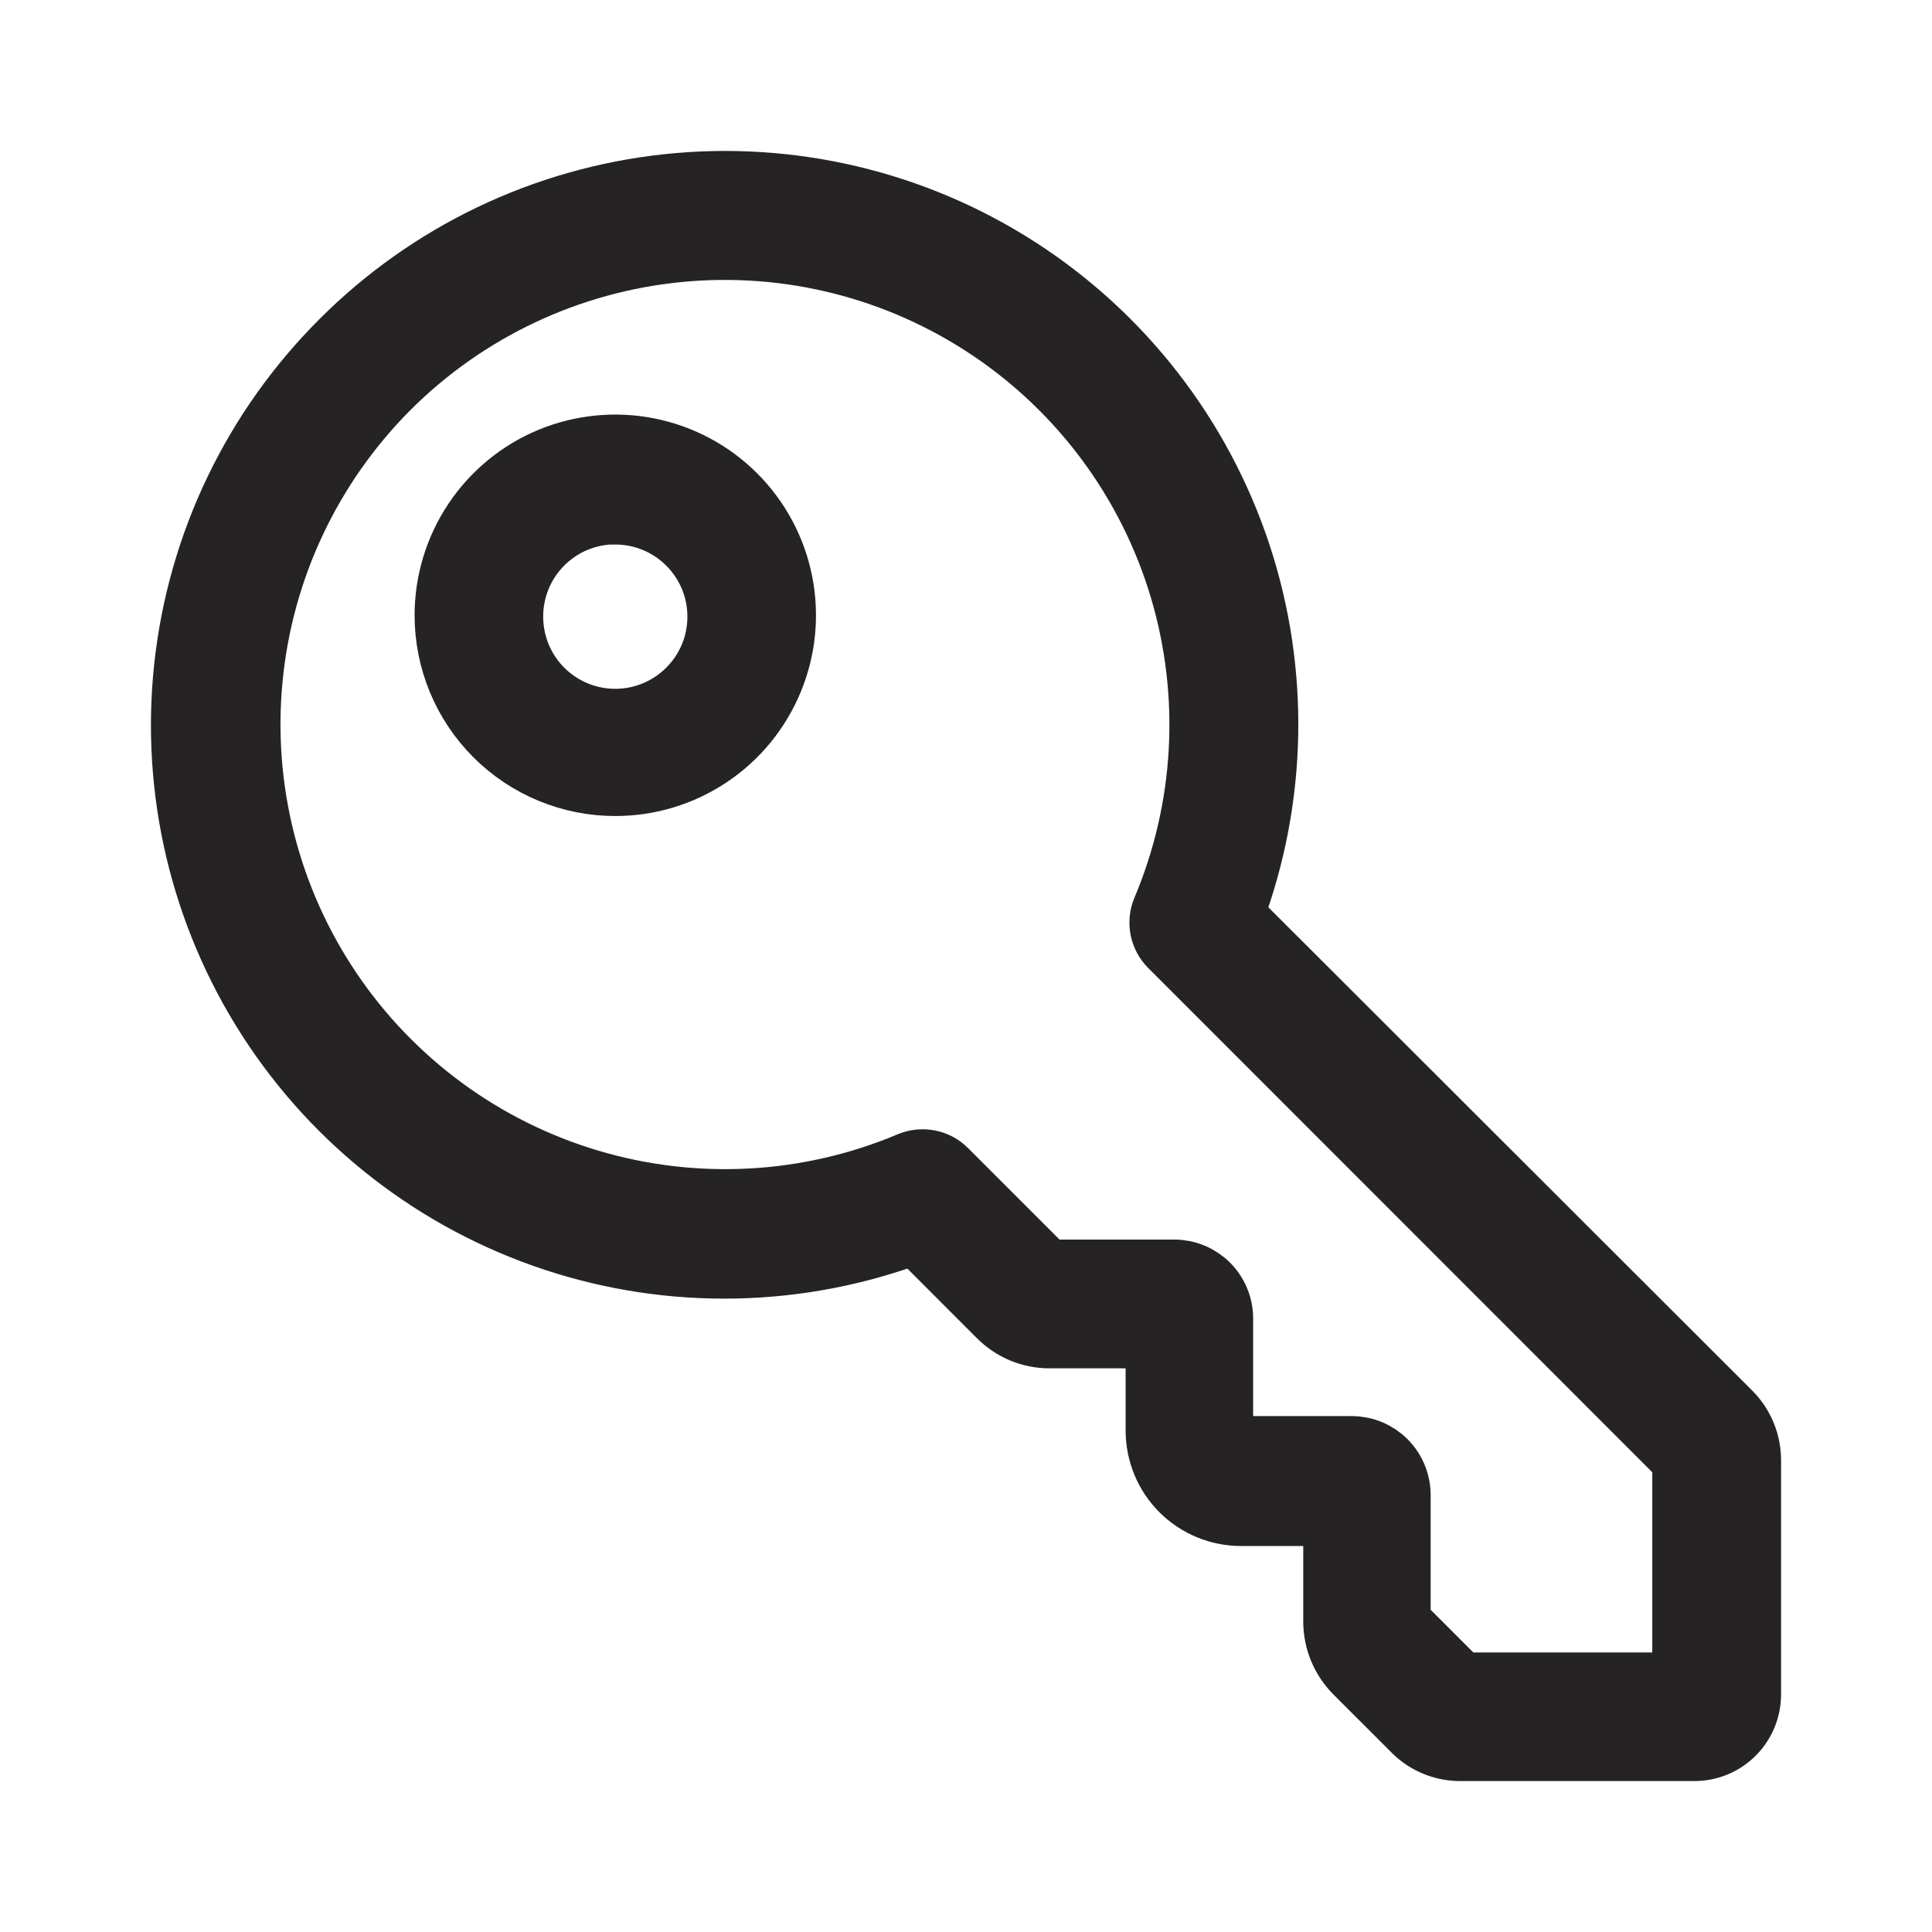 <svg width="32" height="32" viewBox="0 0 32 32" fill="none" xmlns="http://www.w3.org/2000/svg">
<path d="M15.159 20.435L16.534 21.811C16.645 21.922 16.777 22.011 16.922 22.072C17.068 22.133 17.224 22.164 17.381 22.164H19.144V23.695C19.144 24.069 19.292 24.429 19.557 24.694C19.822 24.958 20.181 25.107 20.556 25.107H22.086V26.864C22.088 27.182 22.215 27.487 22.439 27.712L23.419 28.692C23.623 28.888 23.894 28.998 24.176 29H28.068C28.315 28.999 28.552 28.901 28.726 28.726C28.901 28.552 28.999 28.315 29 28.068V24.175C28.997 23.882 28.881 23.601 28.675 23.392L20.431 15.158C21.153 13.232 21.194 11.118 20.548 9.166C19.901 7.215 18.605 5.544 16.877 4.431C15.148 3.318 13.091 2.832 11.047 3.052C9.003 3.272 7.096 4.185 5.644 5.64C4.188 7.093 3.273 9 3.052 11.046C2.831 13.091 3.318 15.15 4.43 16.88C5.543 18.61 7.214 19.906 9.167 20.553C11.119 21.2 13.234 21.158 15.159 20.435ZM6.443 6.44C7.733 5.15 9.431 4.349 11.247 4.173C13.062 3.997 14.882 4.458 16.395 5.477C17.909 6.496 19.021 8.009 19.542 9.757C20.062 11.505 19.96 13.381 19.251 15.062C19.207 15.165 19.196 15.279 19.217 15.389C19.239 15.5 19.293 15.601 19.372 15.68L27.867 24.178V27.87H24.196L23.216 26.89C23.21 26.883 23.204 26.875 23.201 26.866C23.198 26.858 23.196 26.848 23.196 26.839V24.763C23.196 24.548 23.111 24.343 22.96 24.191C22.808 24.04 22.603 23.955 22.389 23.955H20.525C20.489 23.955 20.455 23.948 20.422 23.934C20.39 23.921 20.36 23.901 20.335 23.875C20.286 23.824 20.257 23.755 20.256 23.683V21.839C20.256 21.624 20.171 21.419 20.02 21.267C19.868 21.116 19.663 21.031 19.449 21.031H17.37C17.36 21.031 17.351 21.029 17.342 21.025C17.334 21.021 17.326 21.015 17.319 21.008L15.681 19.37C15.602 19.29 15.501 19.236 15.39 19.215C15.28 19.193 15.166 19.205 15.063 19.248C13.383 19.956 11.509 20.058 9.762 19.536C8.016 19.015 6.504 17.903 5.486 16.39C4.468 14.878 4.007 13.059 4.182 11.243C4.356 9.428 5.156 7.731 6.443 6.44ZM10.191 13.016C10.75 13.016 11.296 12.851 11.76 12.54C12.225 12.23 12.586 11.789 12.8 11.272C13.014 10.756 13.07 10.188 12.961 9.64C12.852 9.092 12.583 8.589 12.188 8.194C11.793 7.799 11.29 7.53 10.742 7.421C10.194 7.312 9.626 7.368 9.11 7.581C8.594 7.795 8.153 8.157 7.843 8.622C7.533 9.086 7.367 9.633 7.367 10.191C7.367 10.941 7.664 11.659 8.194 12.189C8.724 12.719 9.442 13.016 10.191 13.016ZM10.191 8.519C10.526 8.519 10.854 8.618 11.133 8.805C11.411 8.991 11.628 9.256 11.757 9.565C11.885 9.875 11.918 10.216 11.853 10.545C11.788 10.873 11.626 11.175 11.389 11.412C11.152 11.649 10.85 11.811 10.522 11.876C10.193 11.942 9.852 11.908 9.543 11.78C9.233 11.652 8.968 11.434 8.782 11.156C8.596 10.877 8.497 10.549 8.497 10.214C8.496 9.991 8.54 9.77 8.625 9.564C8.71 9.358 8.834 9.171 8.992 9.014C9.149 8.856 9.336 8.731 9.542 8.645C9.748 8.56 9.968 8.516 10.191 8.516V8.519Z" fill="#252324" stroke="#252324"/>
</svg>
